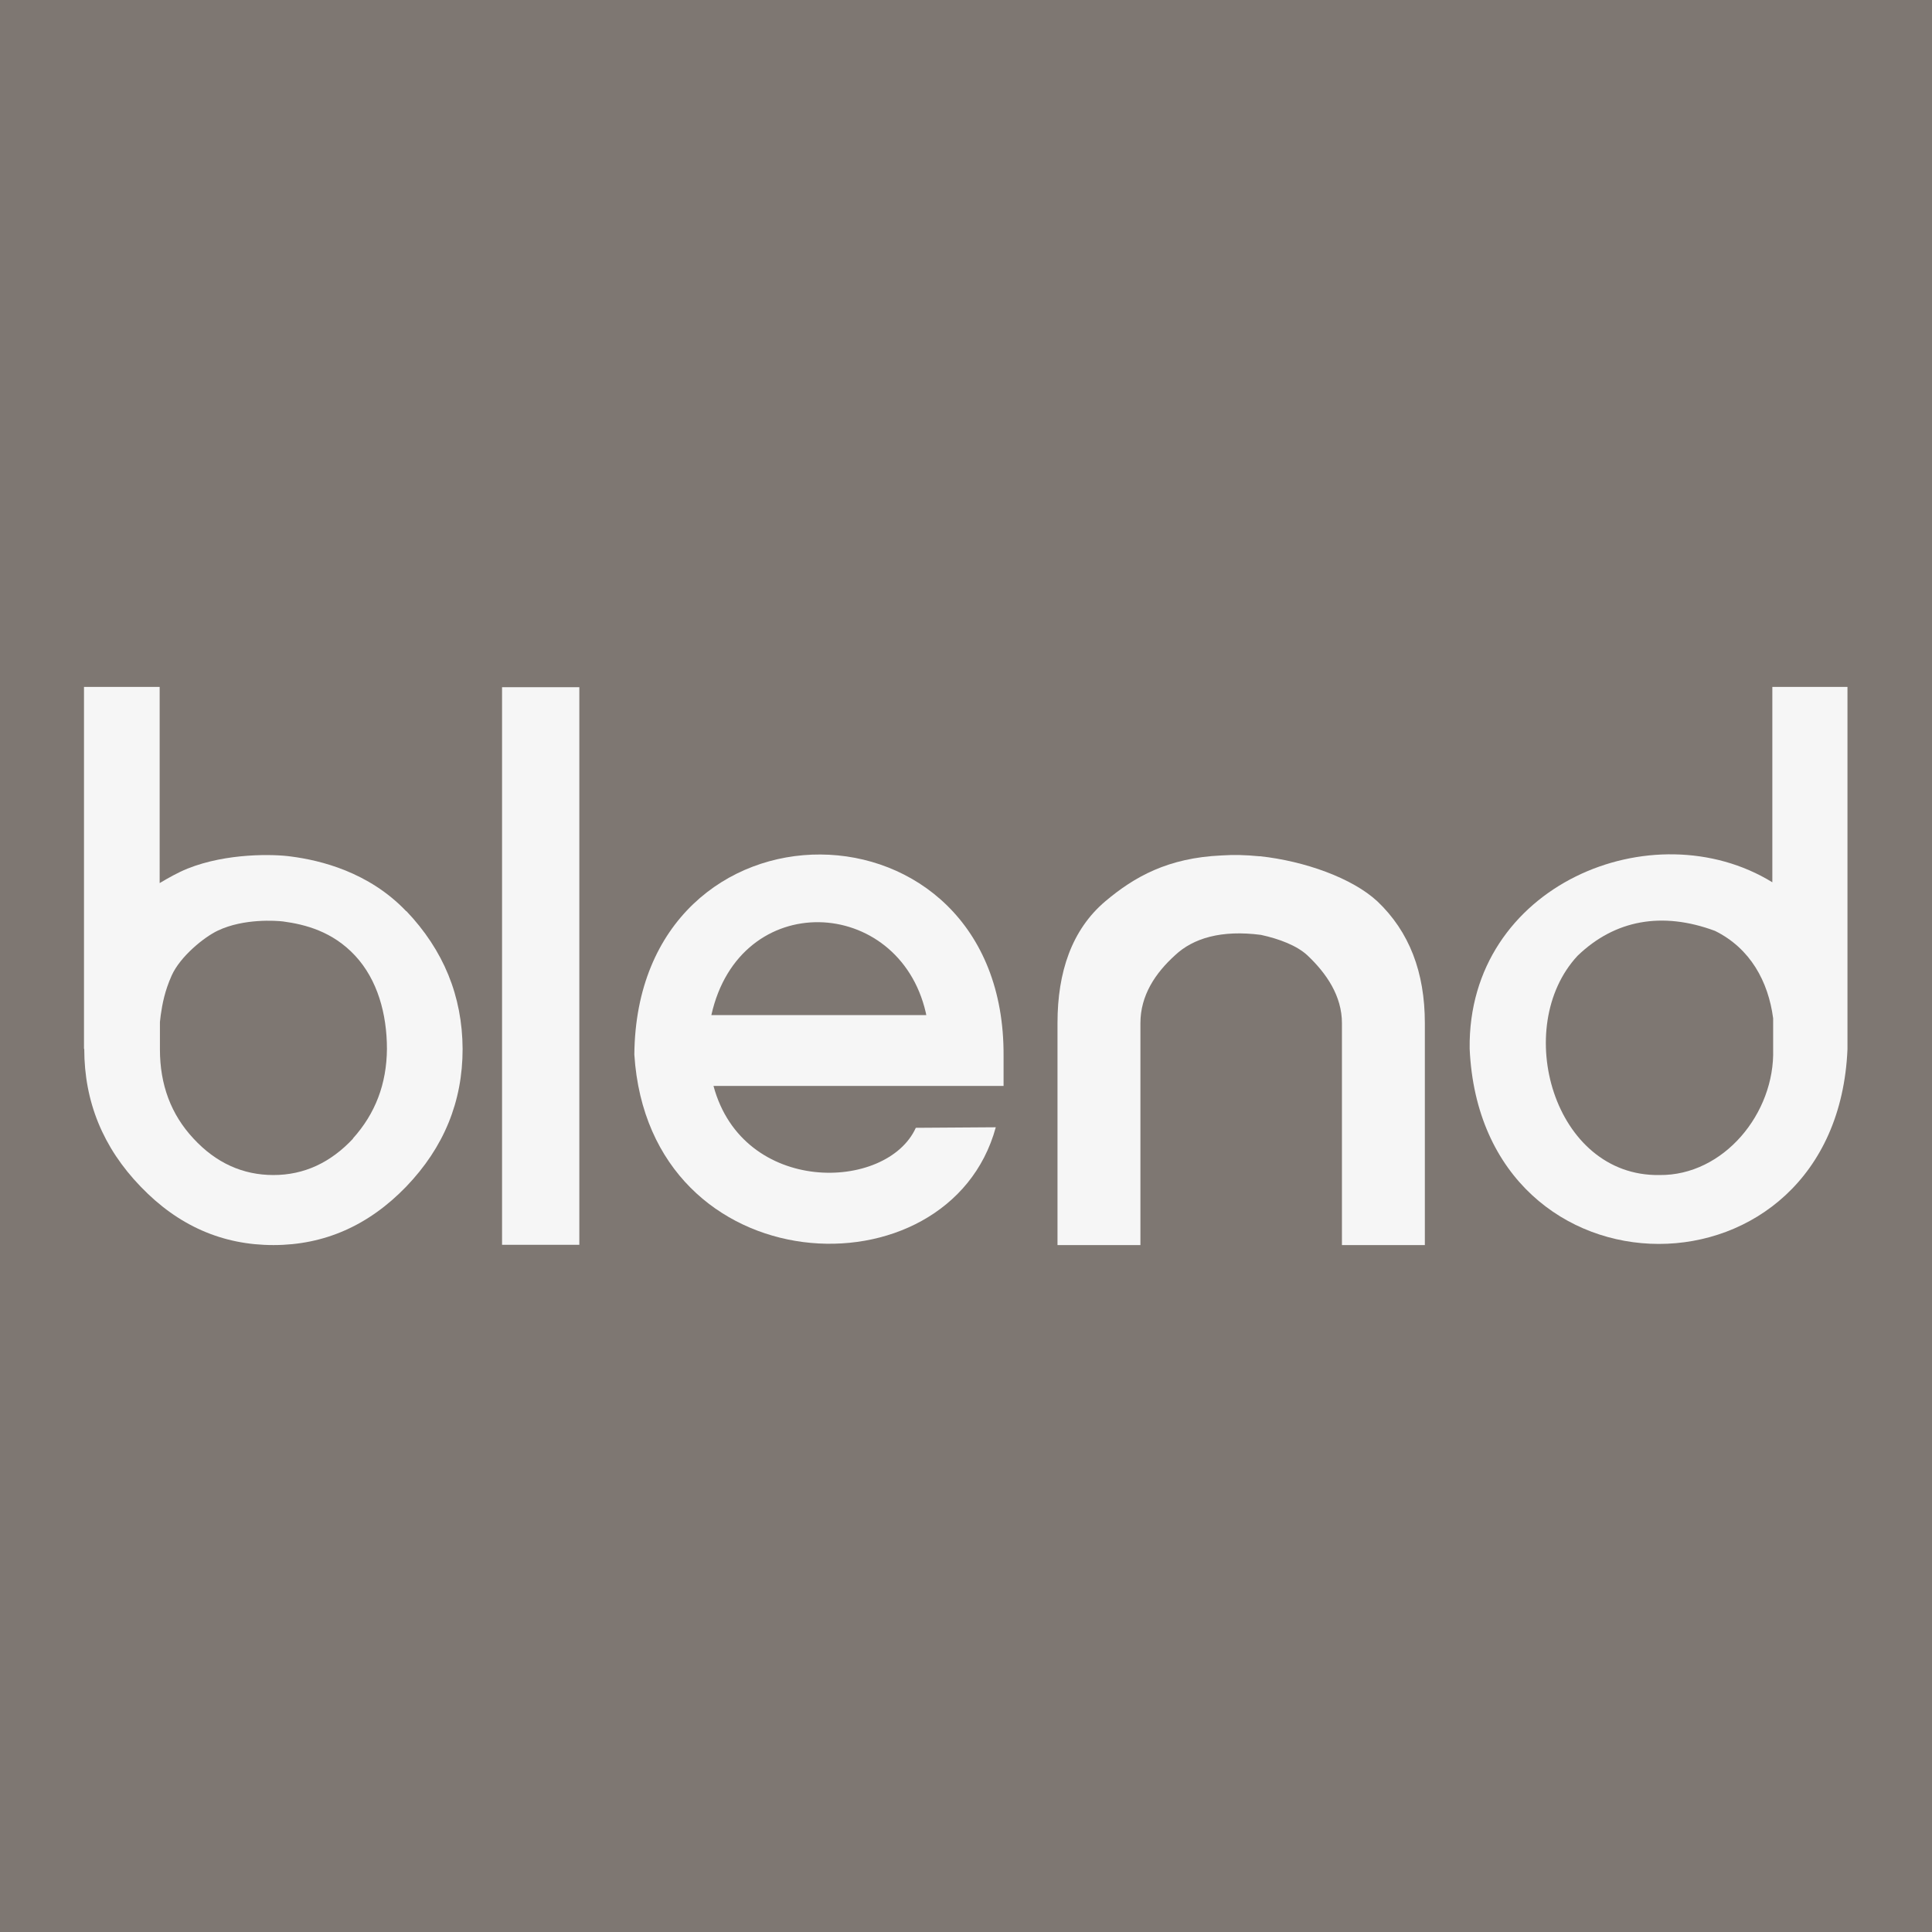 <?xml version="1.0" encoding="UTF-8"?>
<svg data-bbox="0 0 720 720" viewBox="0 0 720 720" xmlns="http://www.w3.org/2000/svg" data-type="color">
    <rect x="0" y="0" width="720" height="720" fill="#333333" stroke="none"/>
    <g>
        <path fill="#7e7772" d="M720 360c0 198.823-161.177 360-360 360S0 558.823 0 360 161.177 0 360 0s360 161.177 360 360" data-color="1"/>
        <path fill="#7e7772" d="M720 0v720H0V0z" data-color="1"/>
        <path d="M151.4 339.6c-14-14.7-32.1-19-42.9-20.4-6.2-.9-23.9-1.4-38.6 4.5-3.7 1.5-7.2 3.5-10.4 5.4V256H31.3v134.9h.1q0 29.55 21 51.3c14 14.6 30.5 21.8 49.5 21.8s35.5-7.3 49.5-21.8c14-14.6 21-31.6 21-51.3-.1-19.7-7.1-36.8-21-51.4Zm-19.8 84.7c-8.4 9-18.3 13.6-29.7 13.6s-21.4-4.5-29.8-13.6c-8.4-9-12.5-20.1-12.5-33.2v-10.2c.1-.8.2-1.6.3-2.6.6-4.2 1.5-9 4.1-14.8 3.2-7.1 12.1-14.3 17.2-16.7 9.7-4.6 21.8-3.7 24.3-3.4 8.2 1.1 18.4 3.7 26.8 12.7s11.9 21.8 11.9 34.8c-.1 13-4.3 24.1-12.7 33.4Z" fill="#f6f6f6" data-color="2"/>
        <path fill="#f6f6f6" d="M215.9 256.1v207.8h-28.8V256.1z" data-color="2"/>
        <path d="m371.1 420.1-29.8.2c-10.8 23.8-64.4 25.3-75.4-15.6H374v-11.1c.7-99.6-136.7-100.6-137.6-.6 5.5 86.2 117.3 91.1 134.7 27.1M345 377.3c.1.3.1.7.2 1h-80.1c10.6-47.5 69.8-44.5 79.9-1" fill="#f6f6f6" data-color="2"/>
        <path d="M469.8 319.1h-.6c-4.9-.5-9.6-.6-14-.3-19.9.9-32.4 7.9-43.3 17.1-12.5 10.6-17.8 26.4-17.8 45.3V464H425v-82.7c0-10.3 5.5-18.6 12.9-25.3 6.8-6.4 17.3-9.5 32-7.6 6.9 1.5 13.4 4 17.3 7.6 7.2 6.8 12.9 15.2 12.9 25.3V464H531v-82.7c0-19-5.8-34.1-17.7-45.4-9.4-8.7-27.1-15-43.7-16.8Z" fill="#f6f6f6" data-color="2"/>
        <path d="M688.5 390.9V256h-28v72.8c-44.4-27.3-113.6 1-112.8 62 4.3 97 136.7 97 140.8.2Zm-100.6-34.7c13.9-13.4 31.5-16.6 51.2-9.3 13.2 6.5 19.9 18.9 21.7 32.6V391c.7 23.9-18.5 47.2-42.4 46.9-39.5.6-55.1-55.2-30.5-81.7" fill="#f6f6f6" data-color="2"/>
    </g>
</svg>
